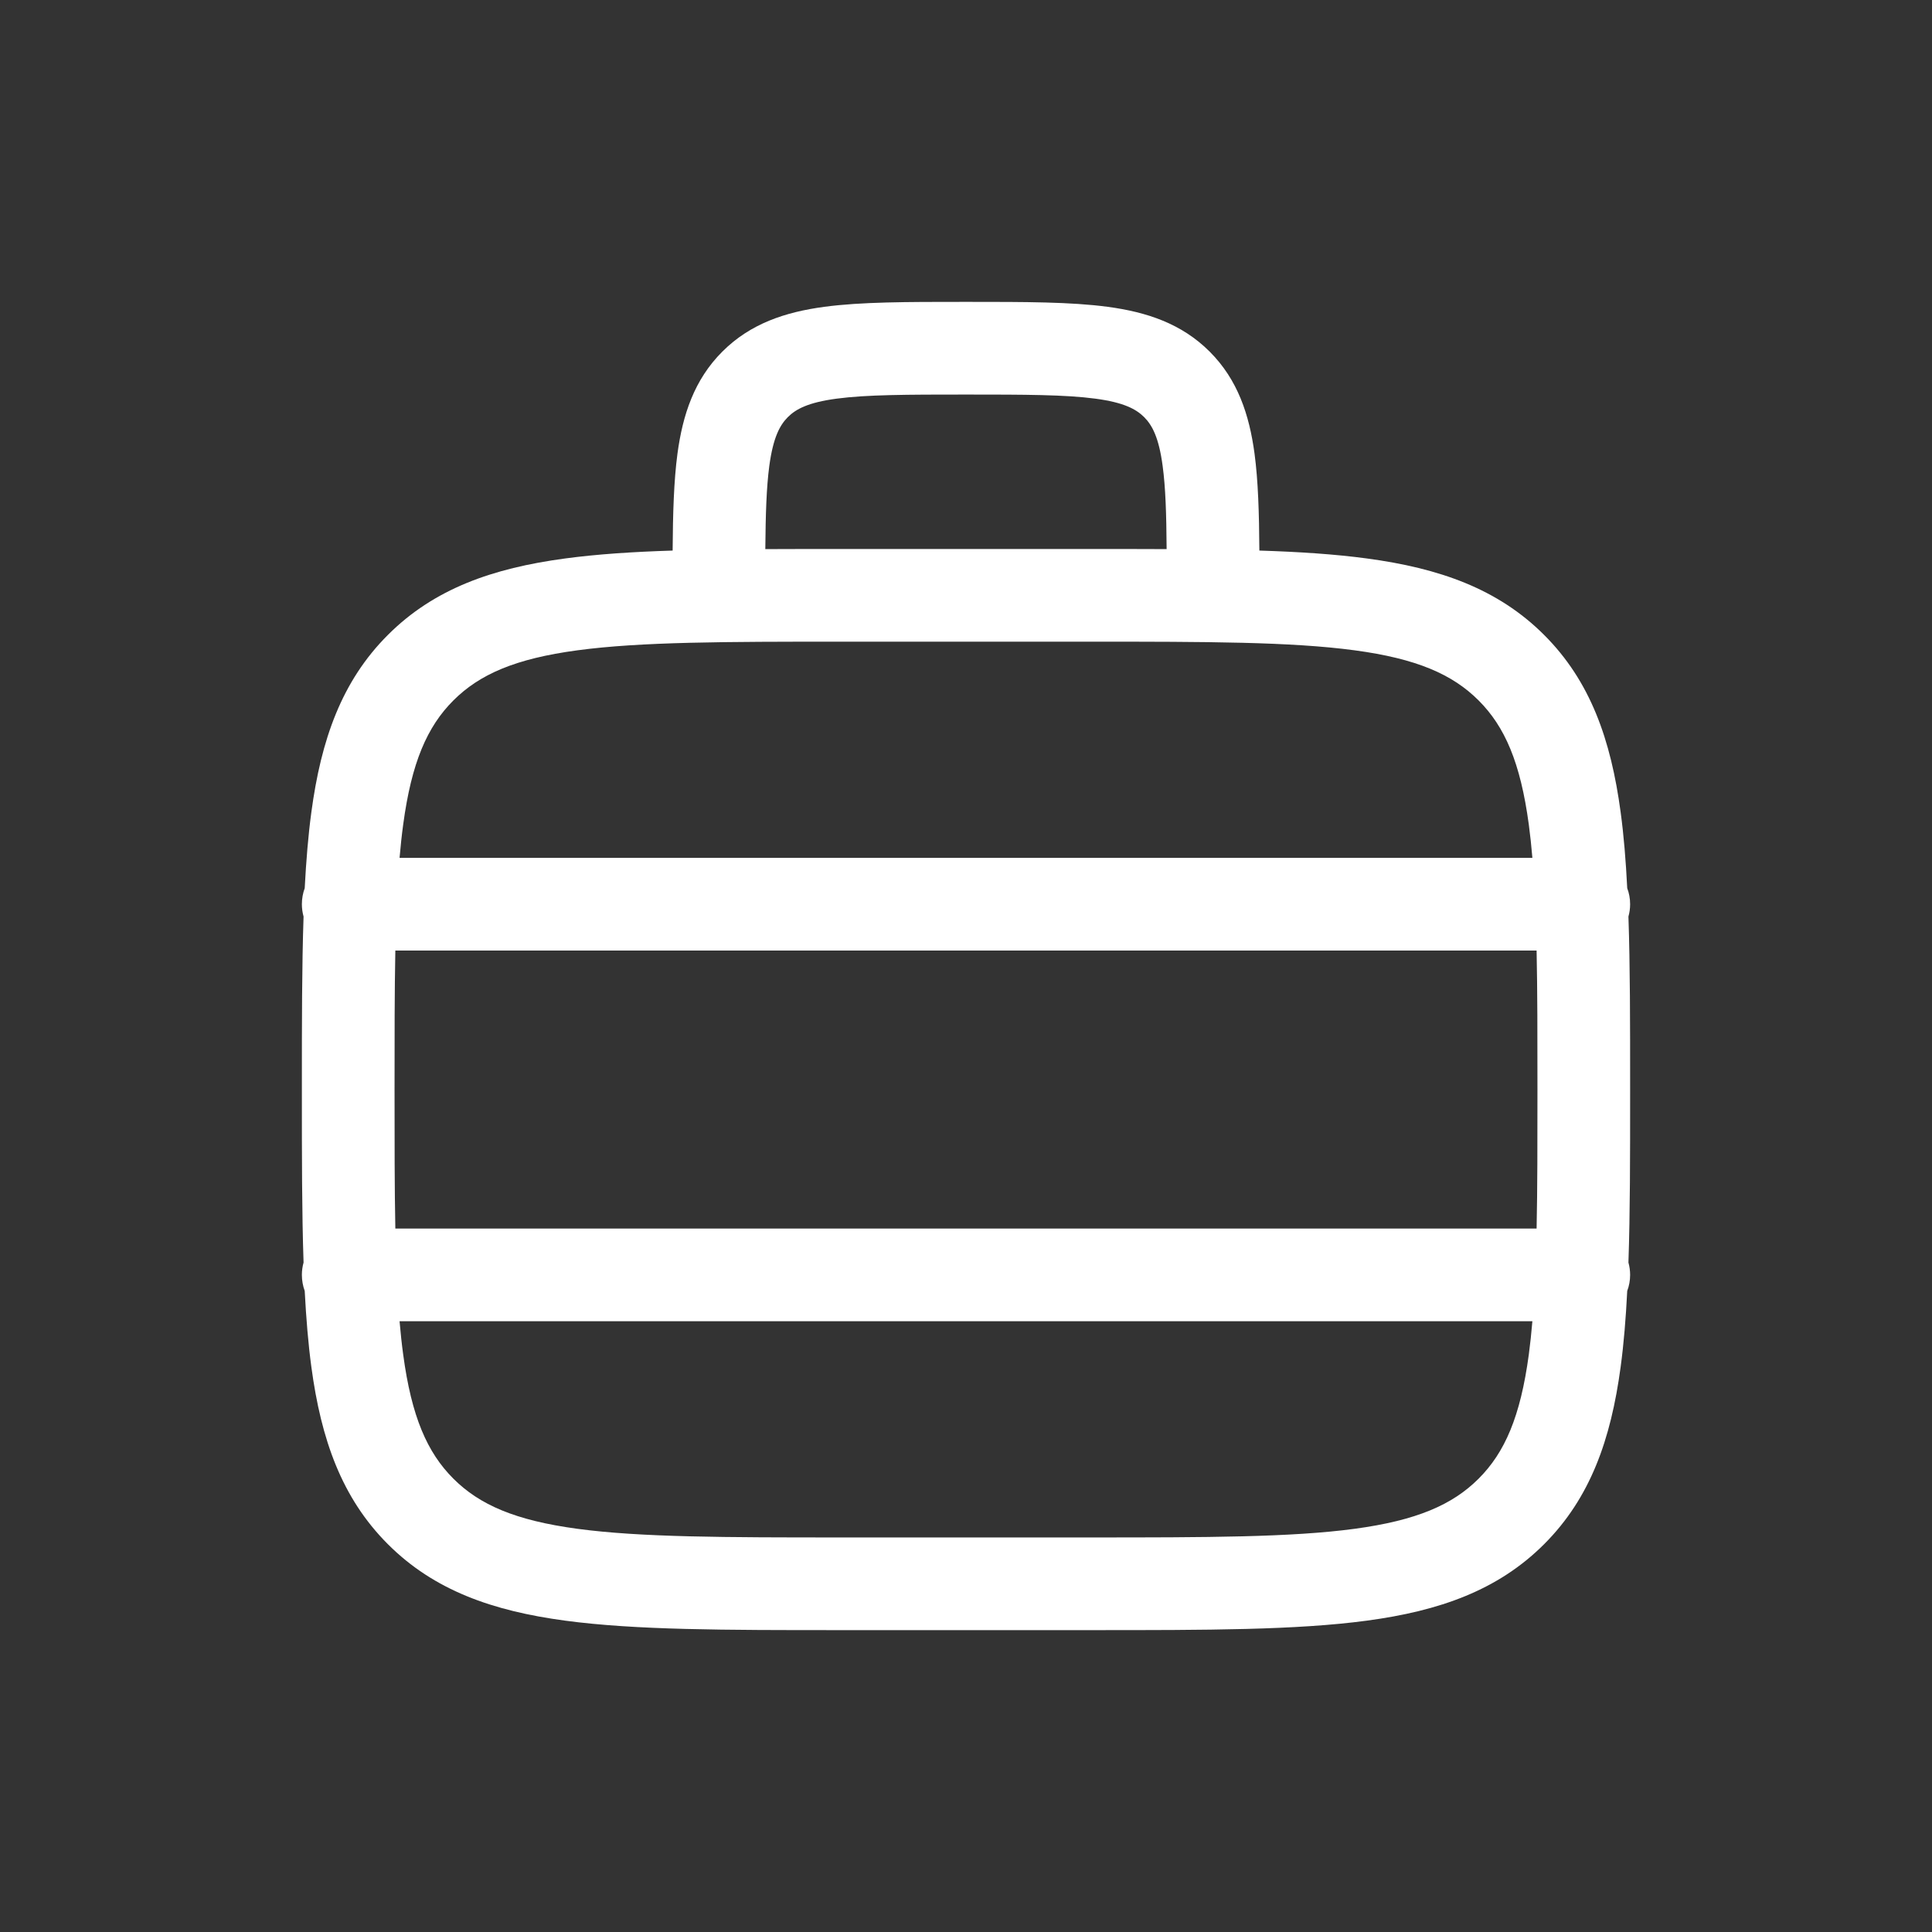 <svg width="32" height="32" viewBox="0 0 32 32" fill="none" xmlns="http://www.w3.org/2000/svg">
<rect x="0" y="0" width="32" height="32" fill="#333333" stroke="none"/>
<path fill-rule="evenodd" clip-rule="evenodd" d="M15.947 5H16.053C16.972 5 17.739 5 18.348 5.082C18.99 5.168 19.57 5.358 20.036 5.824C20.502 6.29 20.692 6.87 20.779 7.513C20.839 7.962 20.855 8.499 20.859 9.119C21.522 9.14 22.114 9.179 22.64 9.25C23.839 9.411 24.81 9.751 25.576 10.517C26.342 11.282 26.682 12.253 26.843 13.453C26.895 13.836 26.929 14.255 26.952 14.711C26.983 14.793 27 14.883 27 14.977C27 15.047 26.99 15.116 26.972 15.181C27 16.002 27 16.934 27 17.989V18.104C27 19.159 27 20.091 26.972 20.911C26.99 20.977 27 21.045 27 21.116C27 21.21 26.983 21.299 26.952 21.382C26.929 21.838 26.895 22.256 26.843 22.64C26.682 23.839 26.342 24.81 25.576 25.576C24.81 26.342 23.839 26.682 22.64 26.843C21.474 27 19.985 27 18.104 27H13.896C12.015 27 10.526 27 9.36 26.843C8.16 26.682 7.189 26.342 6.424 25.576C5.658 24.81 5.318 23.839 5.157 22.64C5.105 22.256 5.071 21.838 5.047 21.382C5.017 21.299 5 21.21 5 21.116C5 21.045 5.01 20.977 5.028 20.911C5 20.091 5 19.159 5 18.104V17.989C5 16.934 5 16.002 5.028 15.181C5.01 15.116 5 15.047 5 14.977C5 14.883 5.017 14.793 5.047 14.711C5.071 14.255 5.105 13.836 5.157 13.453C5.318 12.253 5.658 11.282 6.424 10.517C7.189 9.751 8.16 9.411 9.36 9.25C9.886 9.179 10.477 9.14 11.141 9.119C11.145 8.499 11.161 7.962 11.221 7.513C11.308 6.87 11.498 6.29 11.964 5.824C12.43 5.358 13.01 5.168 13.652 5.082C14.261 5 15.027 5 15.947 5ZM12.676 9.095C13.063 9.093 13.469 9.093 13.896 9.093H18.104C18.53 9.093 18.937 9.093 19.323 9.095C19.319 8.511 19.305 8.071 19.257 7.717C19.194 7.245 19.084 7.043 18.951 6.909C18.817 6.776 18.615 6.666 18.143 6.603C17.649 6.537 16.986 6.535 16 6.535C15.013 6.535 14.351 6.537 13.857 6.603C13.384 6.666 13.182 6.776 13.049 6.909C12.916 7.043 12.806 7.245 12.742 7.717C12.695 8.071 12.681 8.511 12.676 9.095ZM6.548 15.744C6.535 16.412 6.535 17.172 6.535 18.046C6.535 18.92 6.535 19.681 6.548 20.349H25.451C25.465 19.681 25.465 18.92 25.465 18.046C25.465 17.172 25.465 16.412 25.451 15.744H6.548ZM25.381 14.209H6.618C6.635 14.015 6.654 13.832 6.678 13.658C6.816 12.628 7.076 12.035 7.509 11.602C7.942 11.169 8.535 10.909 9.565 10.771C10.616 10.63 12.002 10.628 13.953 10.628H18.046C19.997 10.628 21.384 10.63 22.435 10.771C23.465 10.909 24.058 11.169 24.491 11.602C24.924 12.035 25.183 12.628 25.322 13.658C25.345 13.832 25.365 14.015 25.381 14.209ZM25.381 21.884H6.618C6.635 22.077 6.654 22.261 6.678 22.435C6.816 23.465 7.076 24.058 7.509 24.491C7.942 24.924 8.535 25.183 9.565 25.322C10.616 25.463 12.002 25.465 13.953 25.465H18.046C19.997 25.465 21.384 25.463 22.435 25.322C23.465 25.183 24.058 24.924 24.491 24.491C24.924 24.058 25.183 23.465 25.322 22.435C25.345 22.261 25.365 22.077 25.381 21.884Z" fill="white"/>
</svg>
